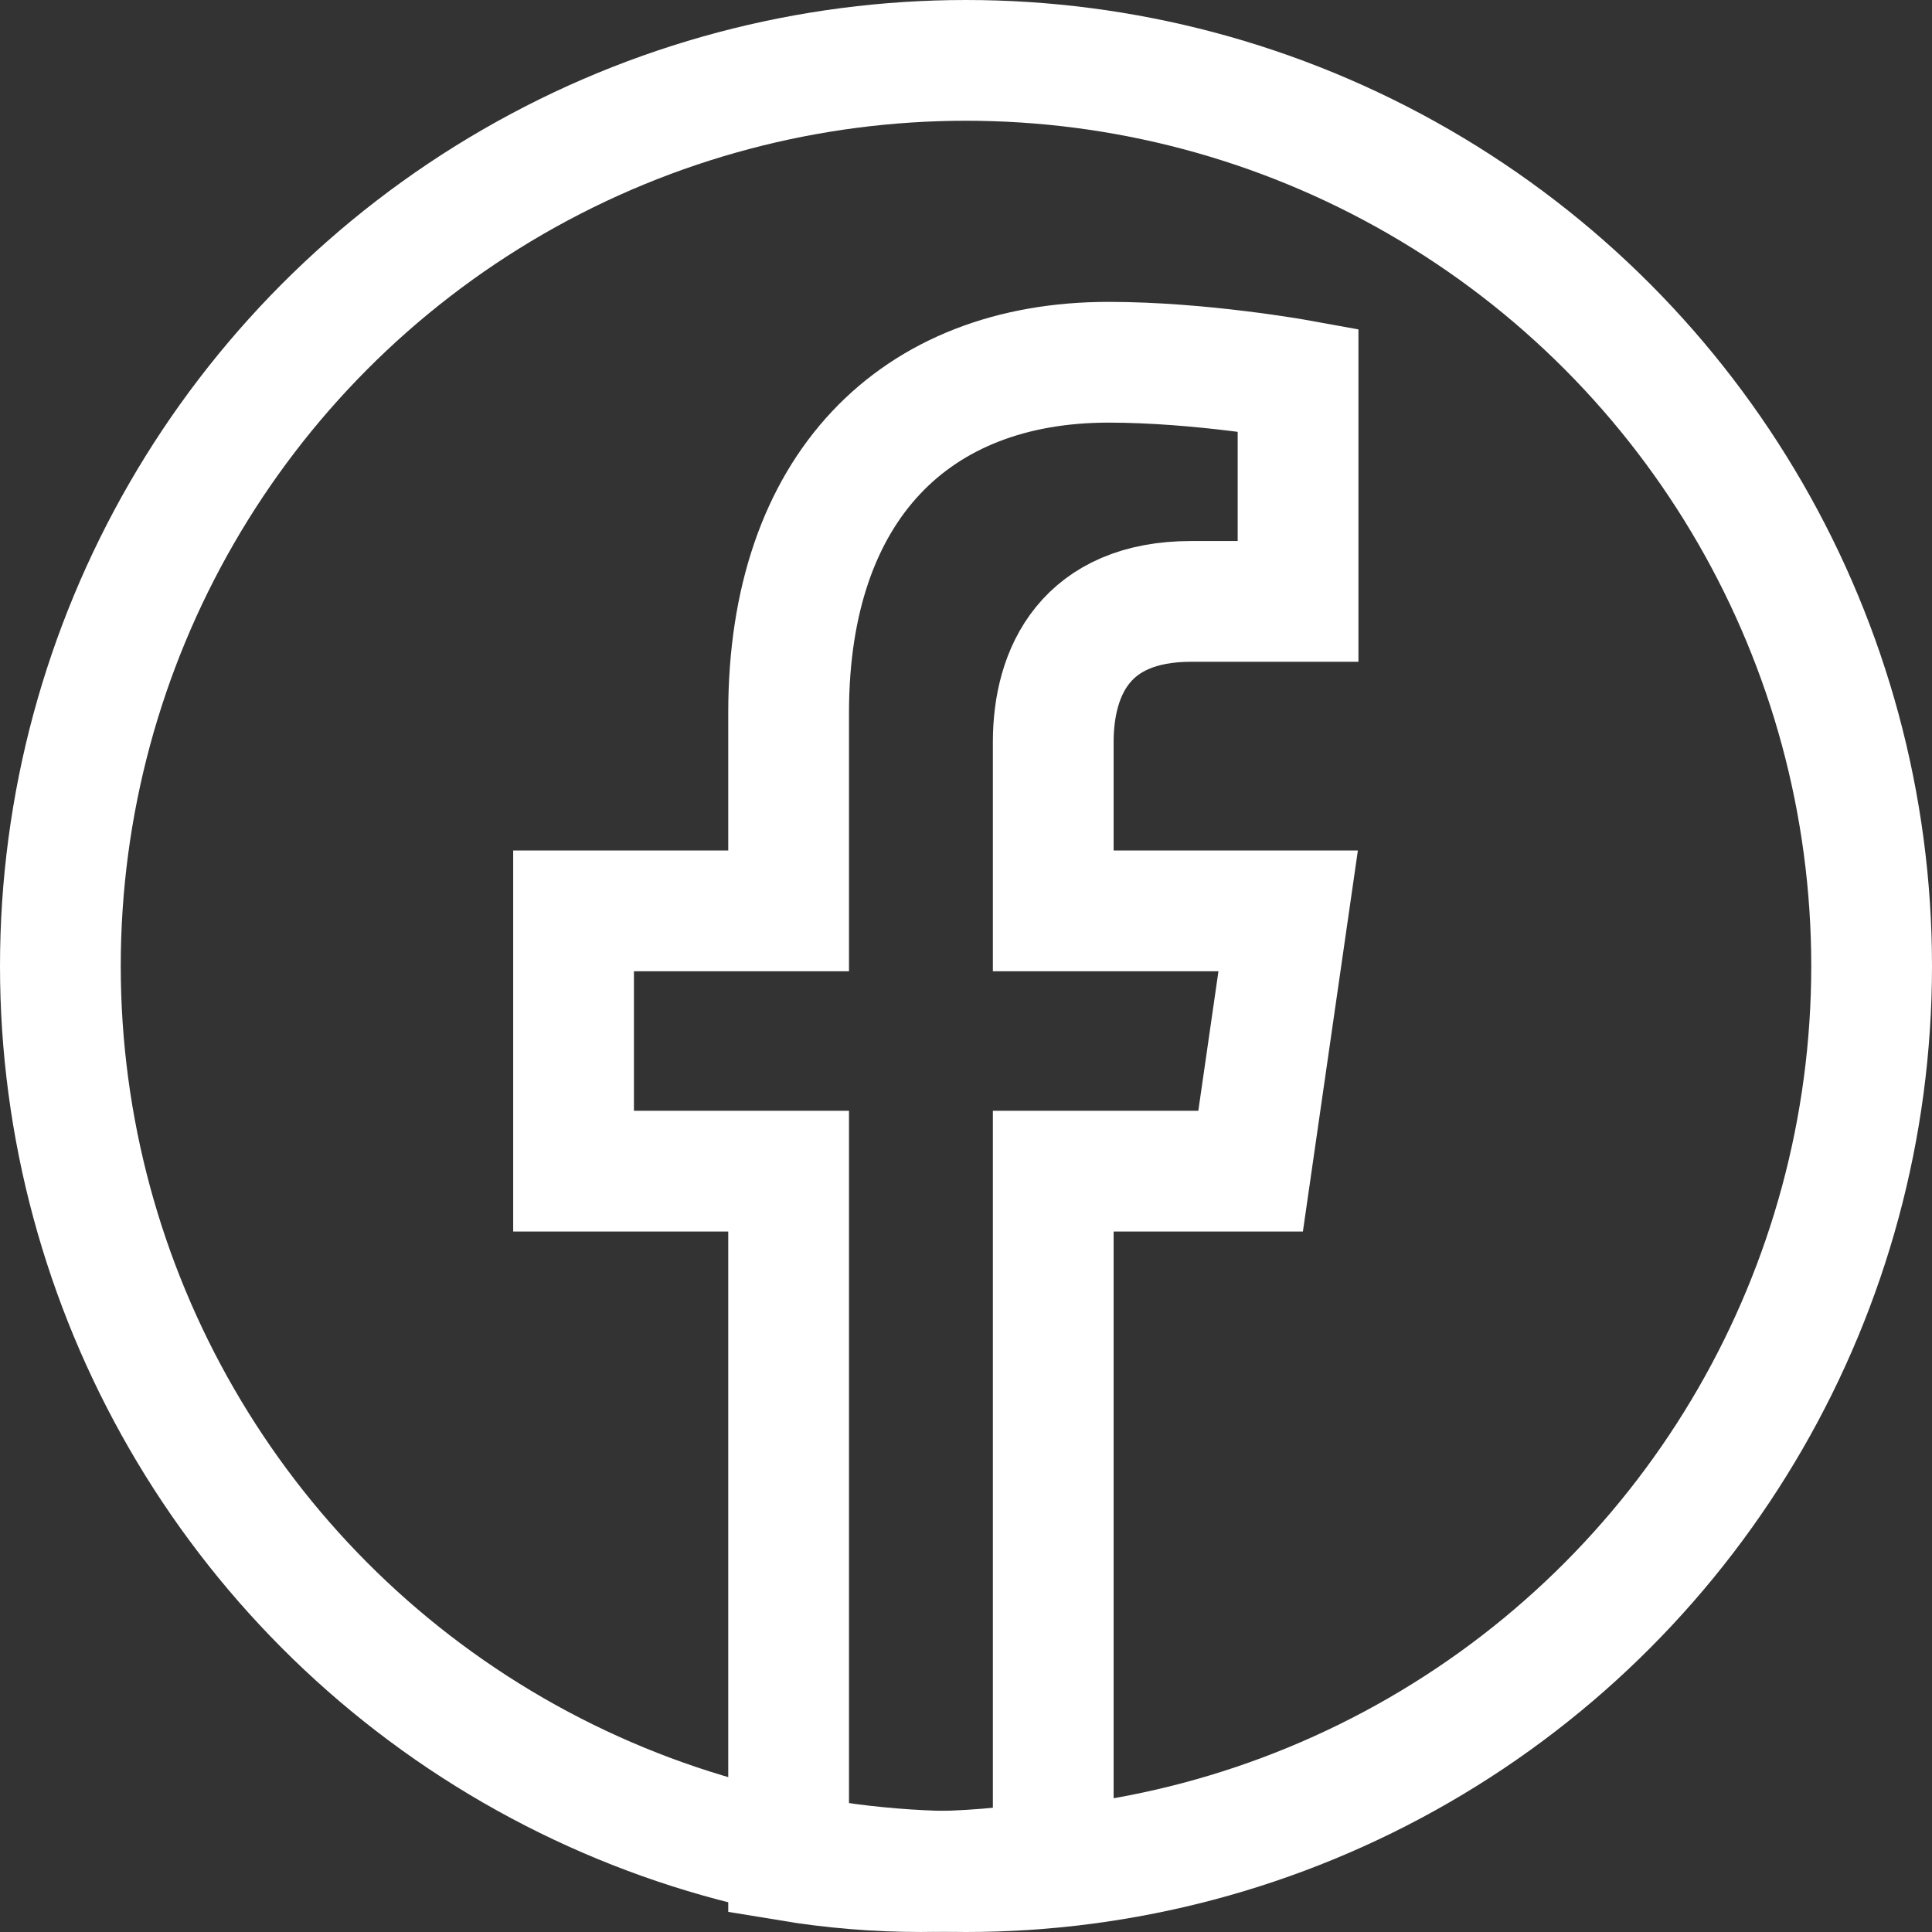 <svg width="32" height="32" viewBox="0 0 32 32" fill="none" xmlns="http://www.w3.org/2000/svg">
<rect x="0" y="0" width="32" height="32" fill="#333333" stroke="none"/>
<g id="ico_sns_facebook">
<circle id="Ellipse 505" cx="16" cy="16" r="15" stroke="white" stroke-width="2"/>
<path id="Vector" d="M20.714 19.398L21.336 15.087H17.445V12.291C17.445 11.112 17.989 9.961 19.731 9.961H21.5V6.291C21.5 6.291 19.895 6 18.36 6C15.156 6 13.062 8.064 13.062 11.802V15.087H9.5V19.398H13.062V30.819C14.514 31.06 15.993 31.06 17.445 30.819V19.398H20.714Z" stroke="white" stroke-width="2"/>
</g>
</svg>
